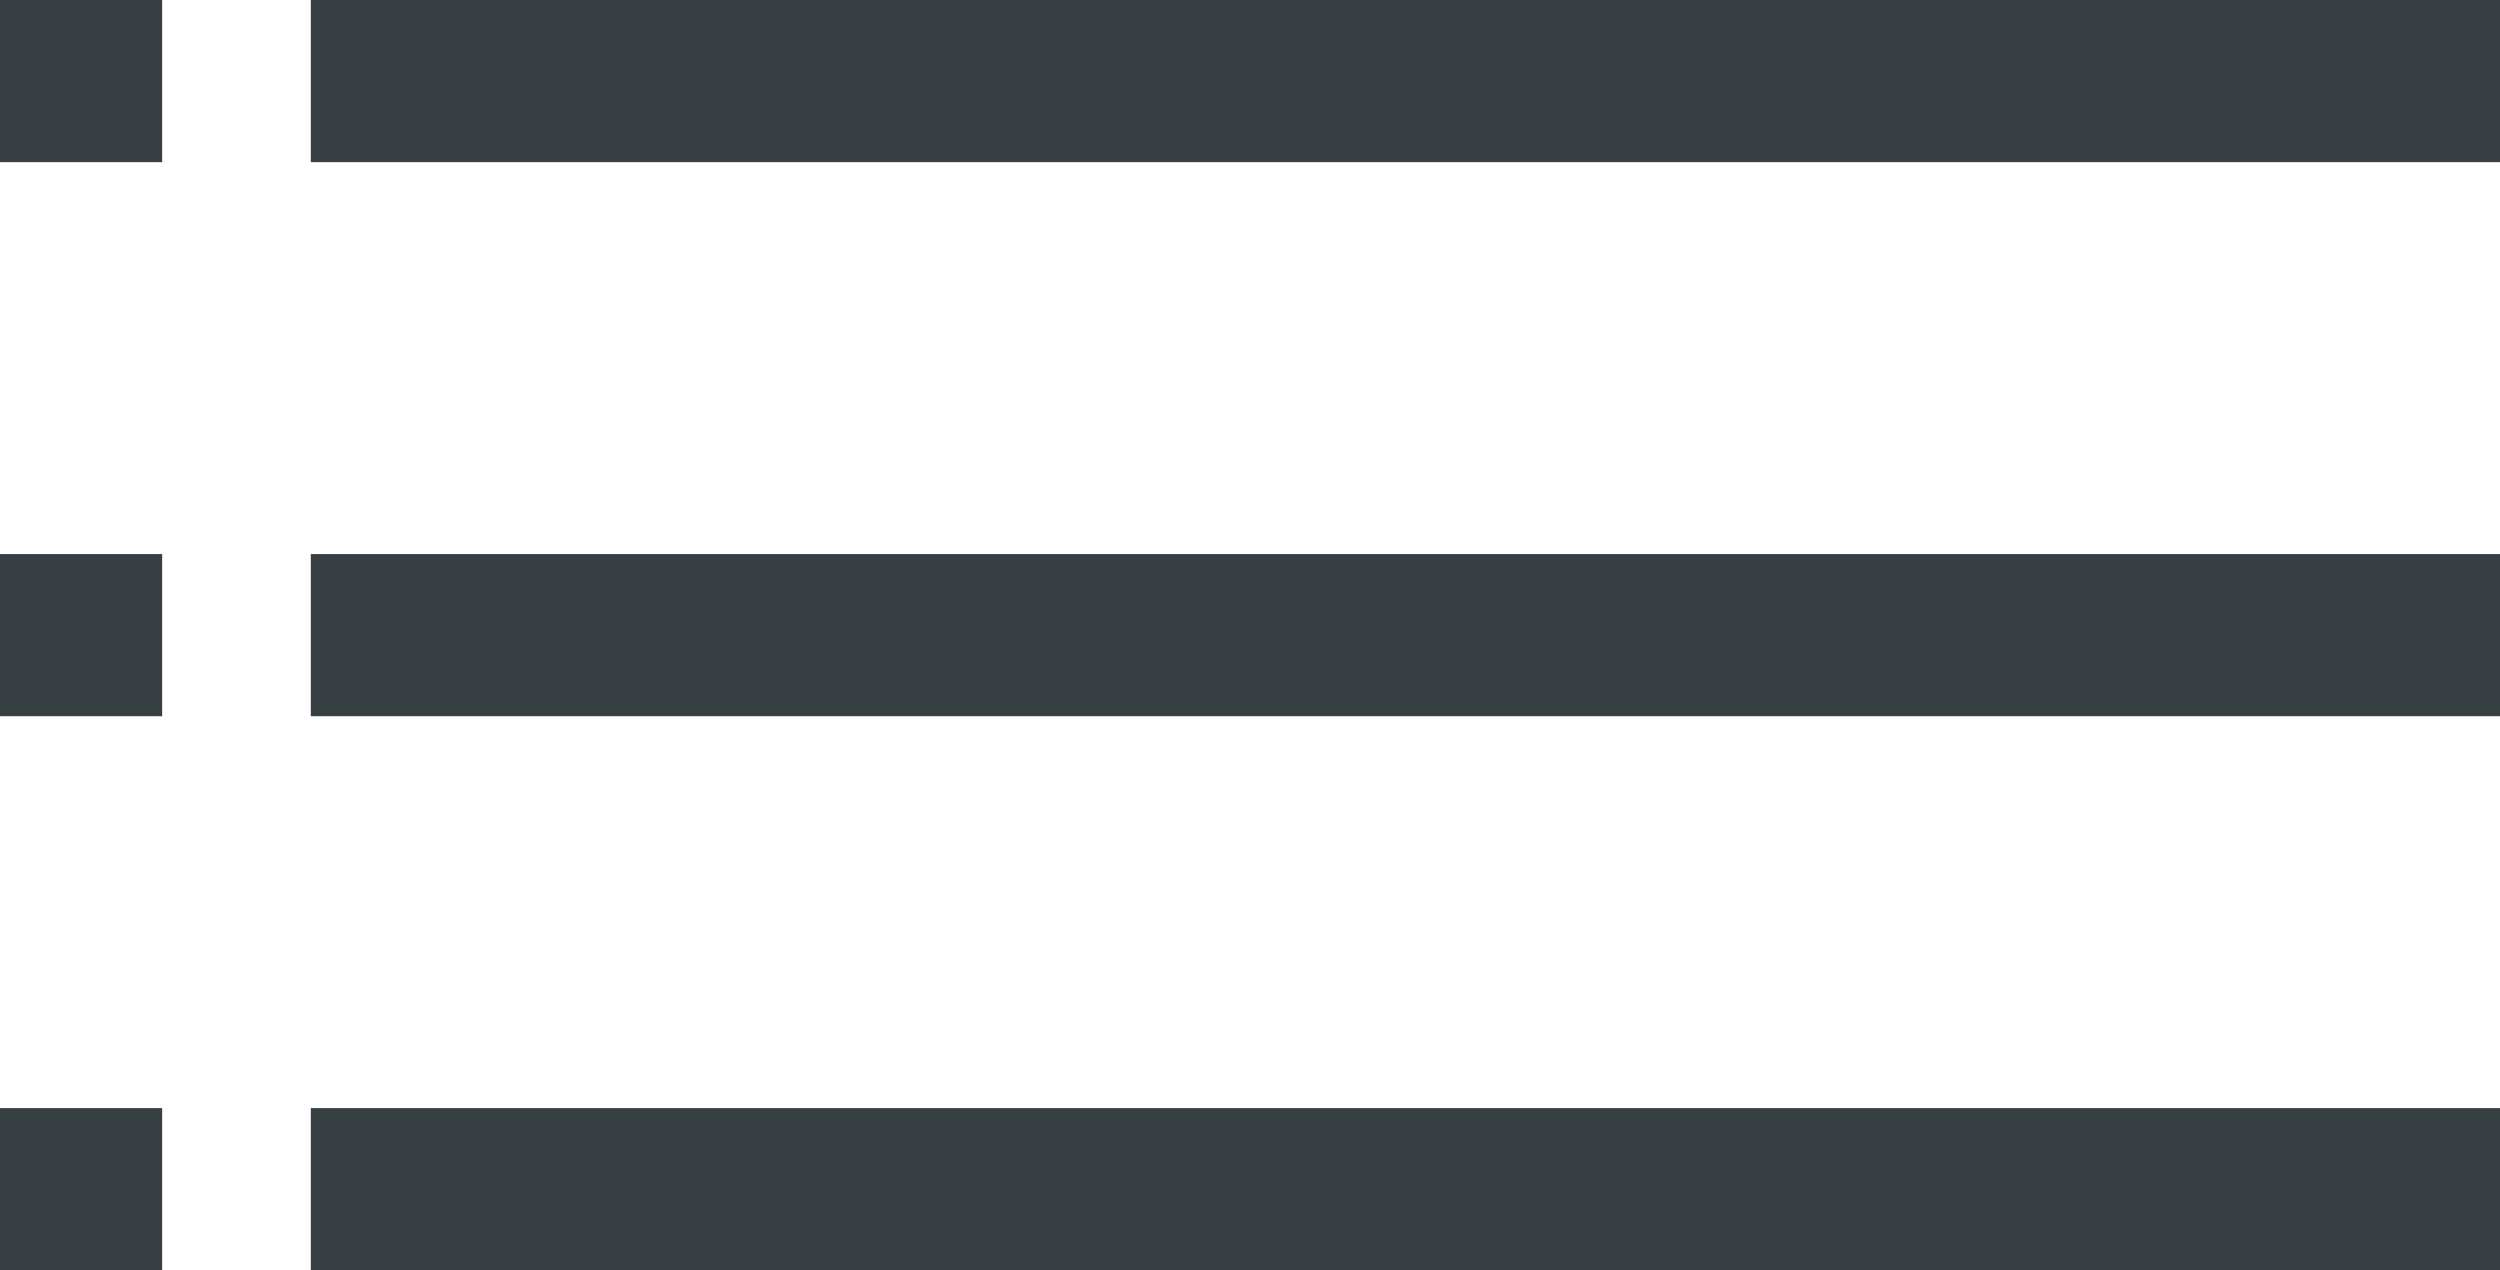 <?xml version="1.0" encoding="UTF-8"?> <svg xmlns="http://www.w3.org/2000/svg" width="185" height="94" viewBox="0 0 185 94" fill="none"> <rect x="23" width="162" height="12" fill="#373F43"></rect> <rect x="23" y="41" width="162" height="12" fill="#373F43"></rect> <rect x="23" y="82" width="162" height="12" fill="#373F43"></rect> <rect y="82" width="12" height="12" fill="#373F43"></rect> <rect y="41" width="12" height="12" fill="#373F43"></rect> <rect width="12" height="12" transform="matrix(1 0 0 -1 0 12)" fill="#373F43"></rect> </svg> 